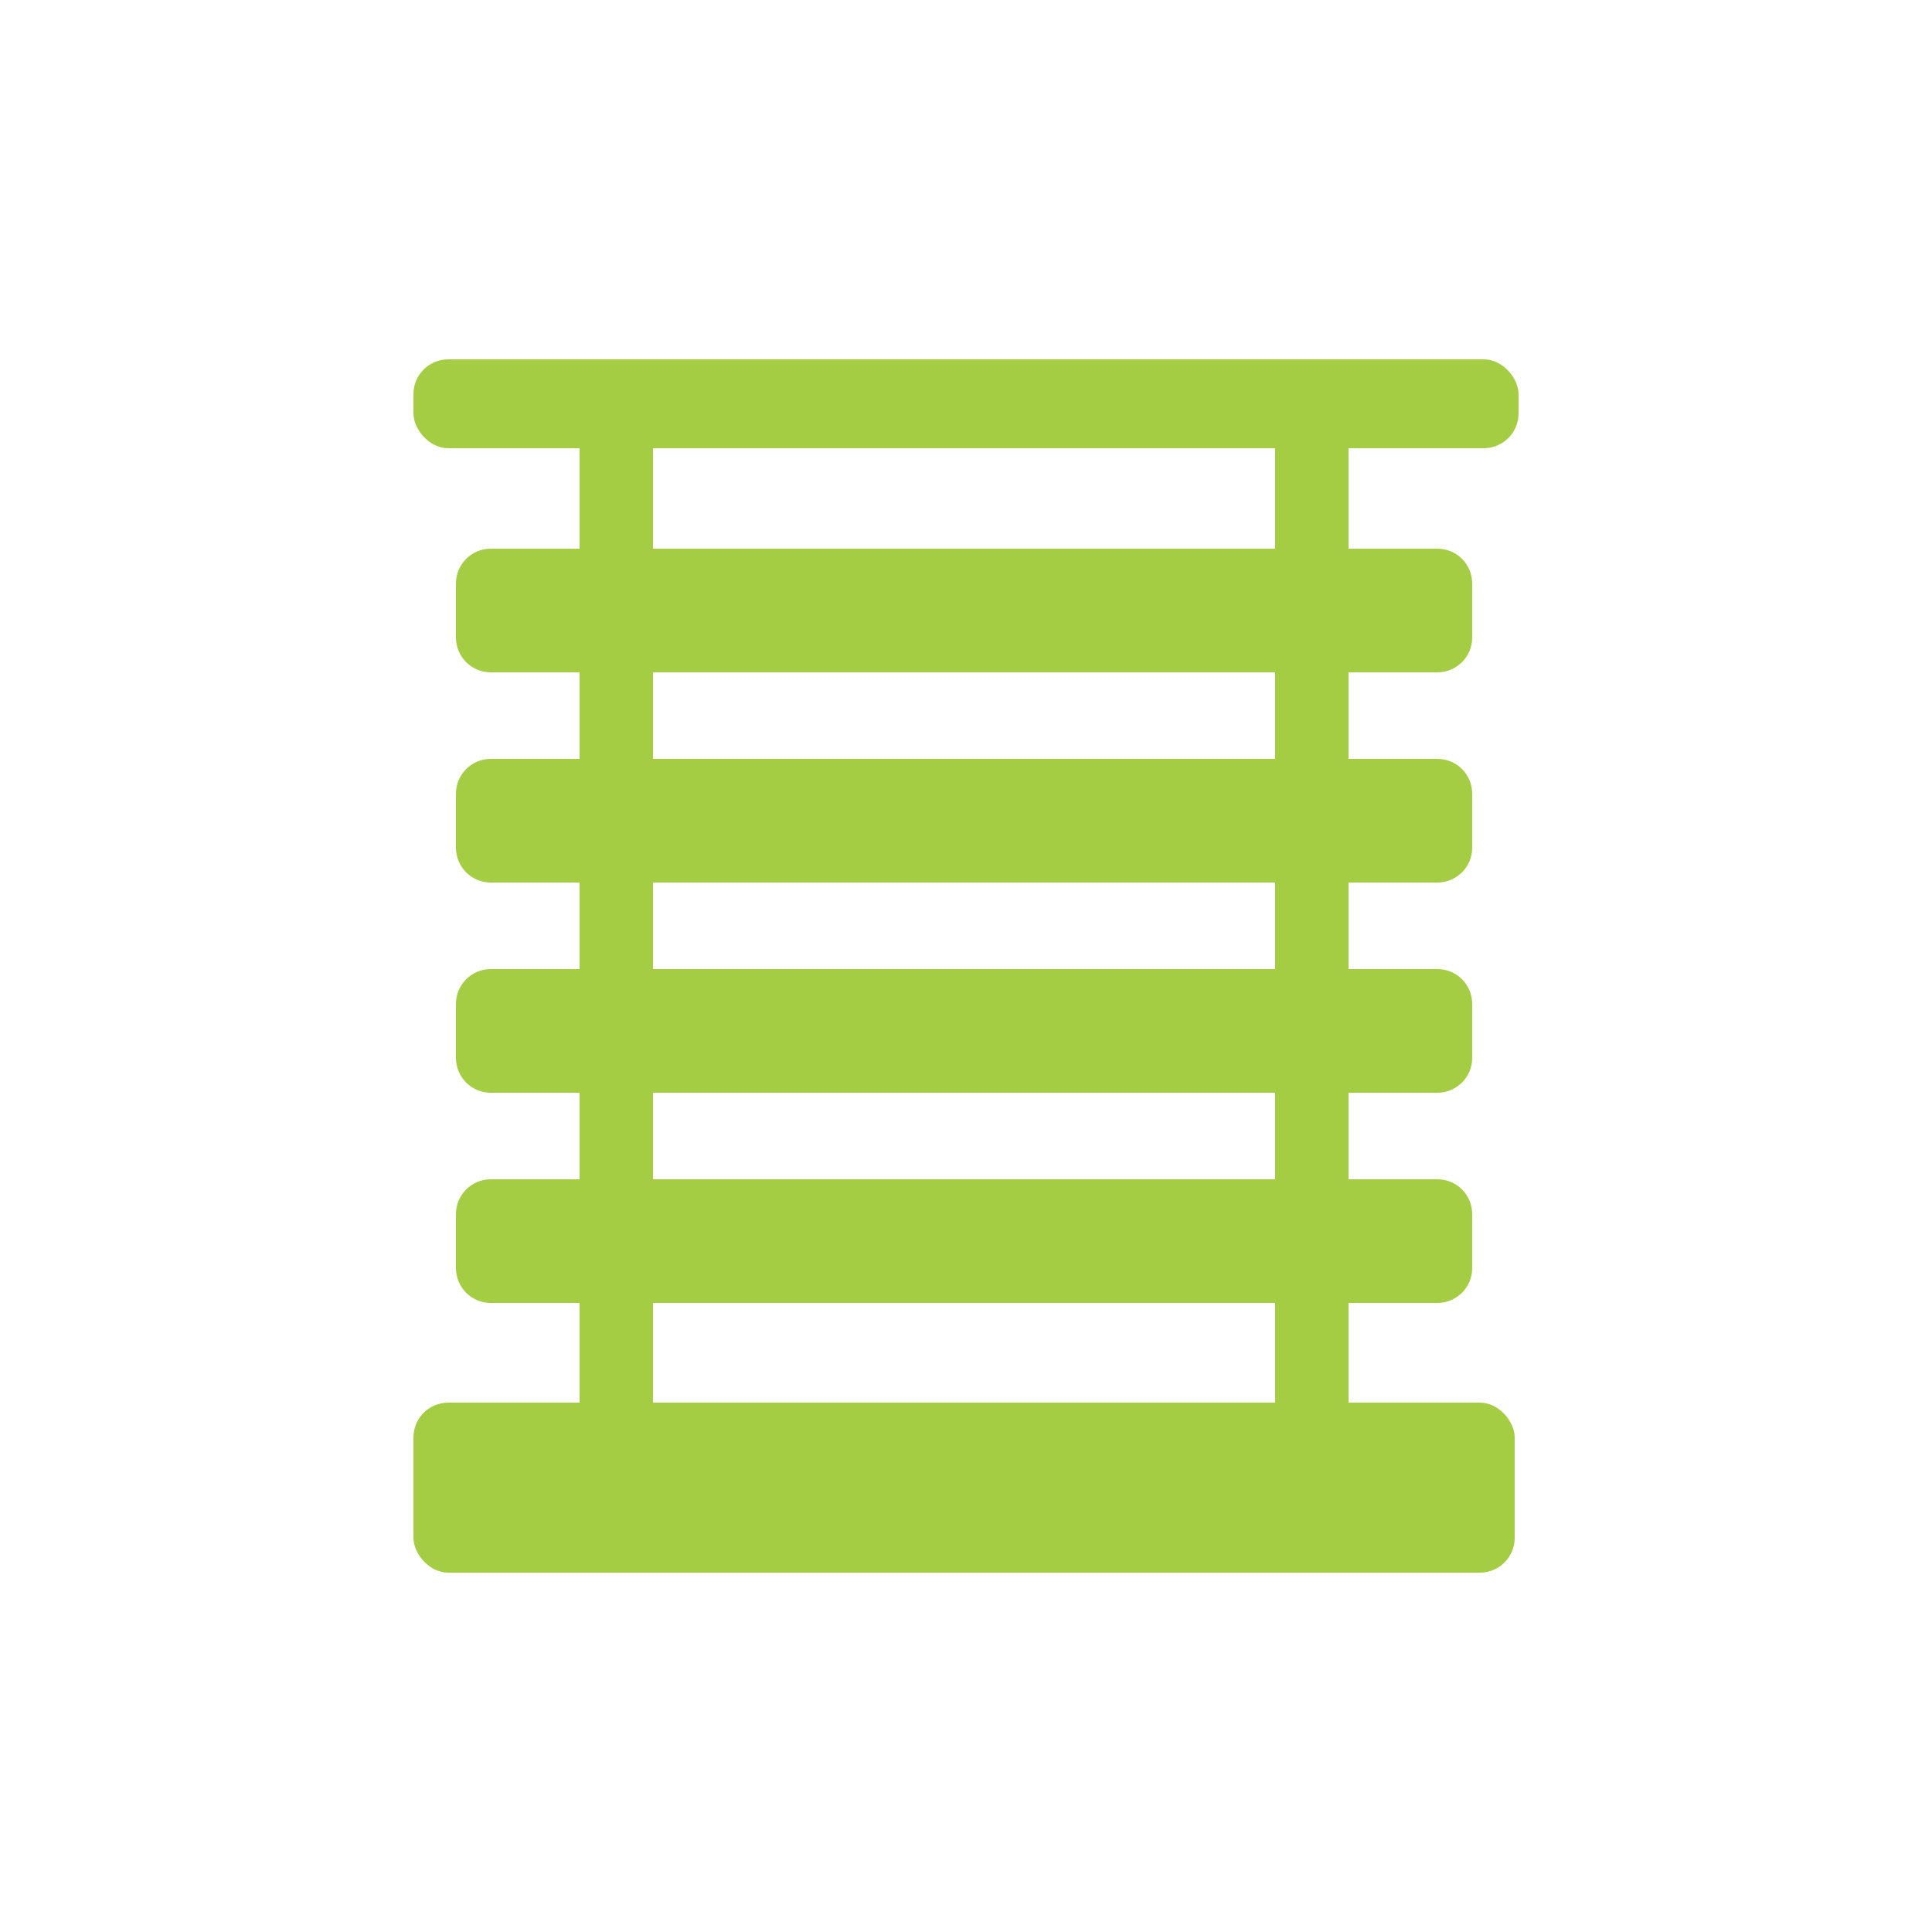 <svg width="500" height="500" viewBox="0 0 500 500" fill="none" xmlns="http://www.w3.org/2000/svg">
<rect x="107" y="363" width="285" height="44" rx="9" fill="#A4CD44"/>
<path d="M118 151C118 146.029 122.029 142 127 142H372C376.971 142 381 146.029 381 151V165C381 169.971 376.971 174 372 174H127C122.029 174 118 169.971 118 165V151Z" fill="#A4CD44"/>
<path d="M118 205.4C118 200.429 122.029 196.4 127 196.4H372C376.971 196.4 381 200.429 381 205.4V219.4C381 224.371 376.971 228.4 372 228.4H127C122.029 228.4 118 224.371 118 219.4V205.4Z" fill="#A4CD44"/>
<path d="M118 259.8C118 254.829 122.029 250.8 127 250.8H372C376.971 250.8 381 254.829 381 259.8V273.8C381 278.771 376.971 282.8 372 282.8H127C122.029 282.8 118 278.771 118 273.8V259.8Z" fill="#A4CD44"/>
<path d="M118 314.2C118 309.229 122.029 305.2 127 305.2H372C376.971 305.2 381 309.229 381 314.2V328.2C381 333.171 376.971 337.2 372 337.2H127C122.029 337.2 118 333.171 118 328.2V314.2Z" fill="#A4CD44"/>
<rect x="107" y="93" width="286" height="23" rx="9" fill="#A4CD44"/>
<rect x="330" y="103" width="19" height="282" rx="9" fill="#A4CD44"/>
<rect x="150" y="103" width="19" height="282" rx="9" fill="#A4CD44"/>
</svg>
